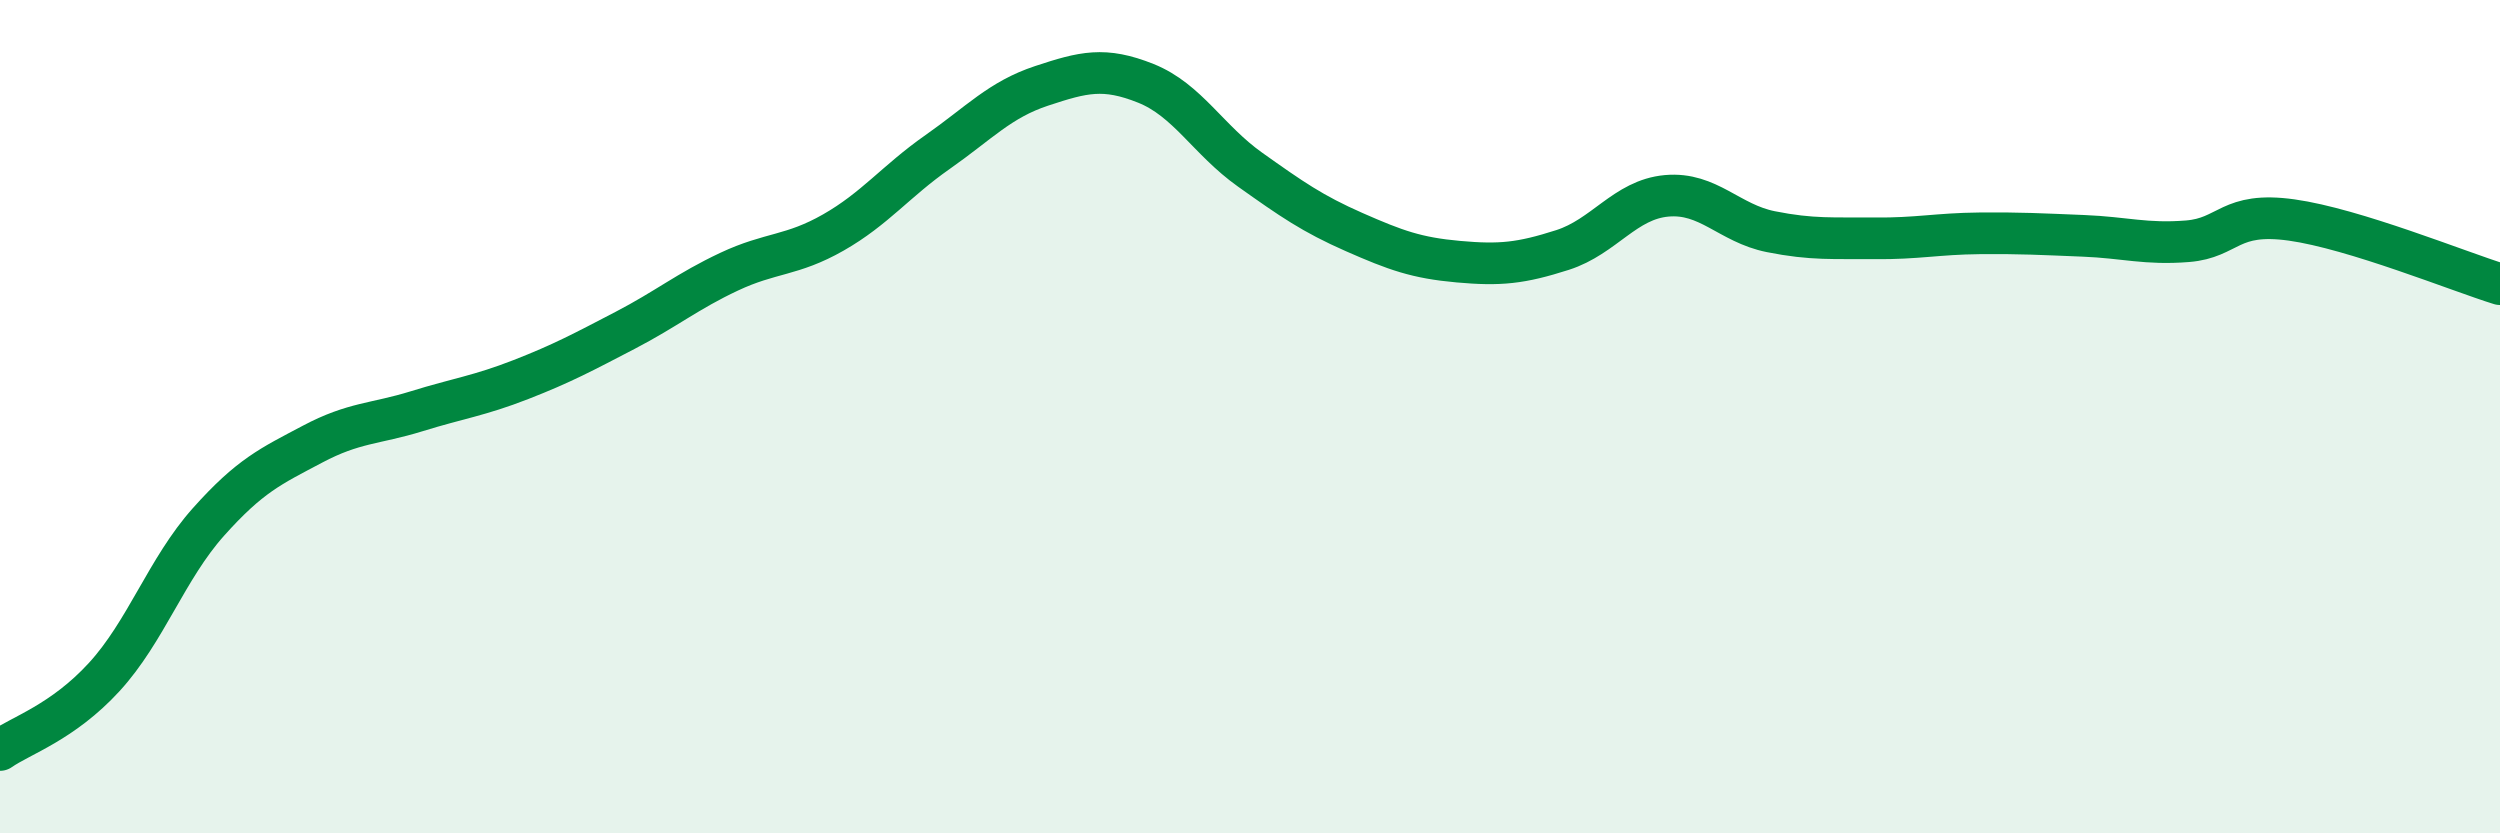
    <svg width="60" height="20" viewBox="0 0 60 20" xmlns="http://www.w3.org/2000/svg">
      <path
        d="M 0,18 C 0.5,17.65 1.5,17.34 2.5,16.25 C 3.5,15.16 4,13.65 5,12.53 C 6,11.41 6.5,11.19 7.5,10.66 C 8.5,10.13 9,10.18 10,9.87 C 11,9.56 11.5,9.5 12.5,9.11 C 13.5,8.72 14,8.45 15,7.93 C 16,7.41 16.5,6.99 17.5,6.52 C 18.5,6.05 19,6.15 20,5.58 C 21,5.01 21.5,4.35 22.5,3.65 C 23.5,2.95 24,2.39 25,2.06 C 26,1.73 26.5,1.6 27.5,2 C 28.5,2.4 29,3.36 30,4.07 C 31,4.78 31.5,5.13 32.5,5.57 C 33.5,6.01 34,6.19 35,6.28 C 36,6.37 36.5,6.32 37.5,6 C 38.5,5.68 39,4.79 40,4.7 C 41,4.61 41.5,5.36 42.5,5.56 C 43.5,5.76 44,5.71 45,5.72 C 46,5.73 46.5,5.61 47.5,5.6 C 48.5,5.59 49,5.62 50,5.66 C 51,5.7 51.5,5.87 52.5,5.79 C 53.5,5.71 53.5,5.07 55,5.28 C 56.5,5.49 59,6.51 60,6.82L60 20L0 20Z"
        fill="#008740"
        opacity="0.1"
        stroke-linecap="round"
        stroke-linejoin="round"
      />
      <path
        d="M 0,18 C 0.5,17.65 1.5,17.34 2.5,16.25 C 3.5,15.16 4,13.65 5,12.53 C 6,11.41 6.5,11.19 7.5,10.66 C 8.5,10.13 9,10.18 10,9.87 C 11,9.56 11.5,9.5 12.5,9.11 C 13.5,8.72 14,8.45 15,7.93 C 16,7.41 16.5,6.99 17.5,6.52 C 18.5,6.05 19,6.15 20,5.58 C 21,5.01 21.5,4.35 22.5,3.65 C 23.5,2.95 24,2.39 25,2.06 C 26,1.73 26.5,1.6 27.5,2 C 28.5,2.4 29,3.36 30,4.07 C 31,4.78 31.5,5.13 32.5,5.57 C 33.5,6.01 34,6.19 35,6.28 C 36,6.37 36.5,6.32 37.5,6 C 38.5,5.68 39,4.79 40,4.7 C 41,4.61 41.5,5.36 42.5,5.56 C 43.5,5.76 44,5.71 45,5.72 C 46,5.73 46.5,5.61 47.5,5.6 C 48.5,5.59 49,5.62 50,5.66 C 51,5.7 51.5,5.87 52.5,5.79 C 53.5,5.71 53.5,5.07 55,5.28 C 56.5,5.49 59,6.51 60,6.82"
        stroke="#008740"
        stroke-width="1"
        fill="none"
        stroke-linecap="round"
        stroke-linejoin="round"
      />
    </svg>
  